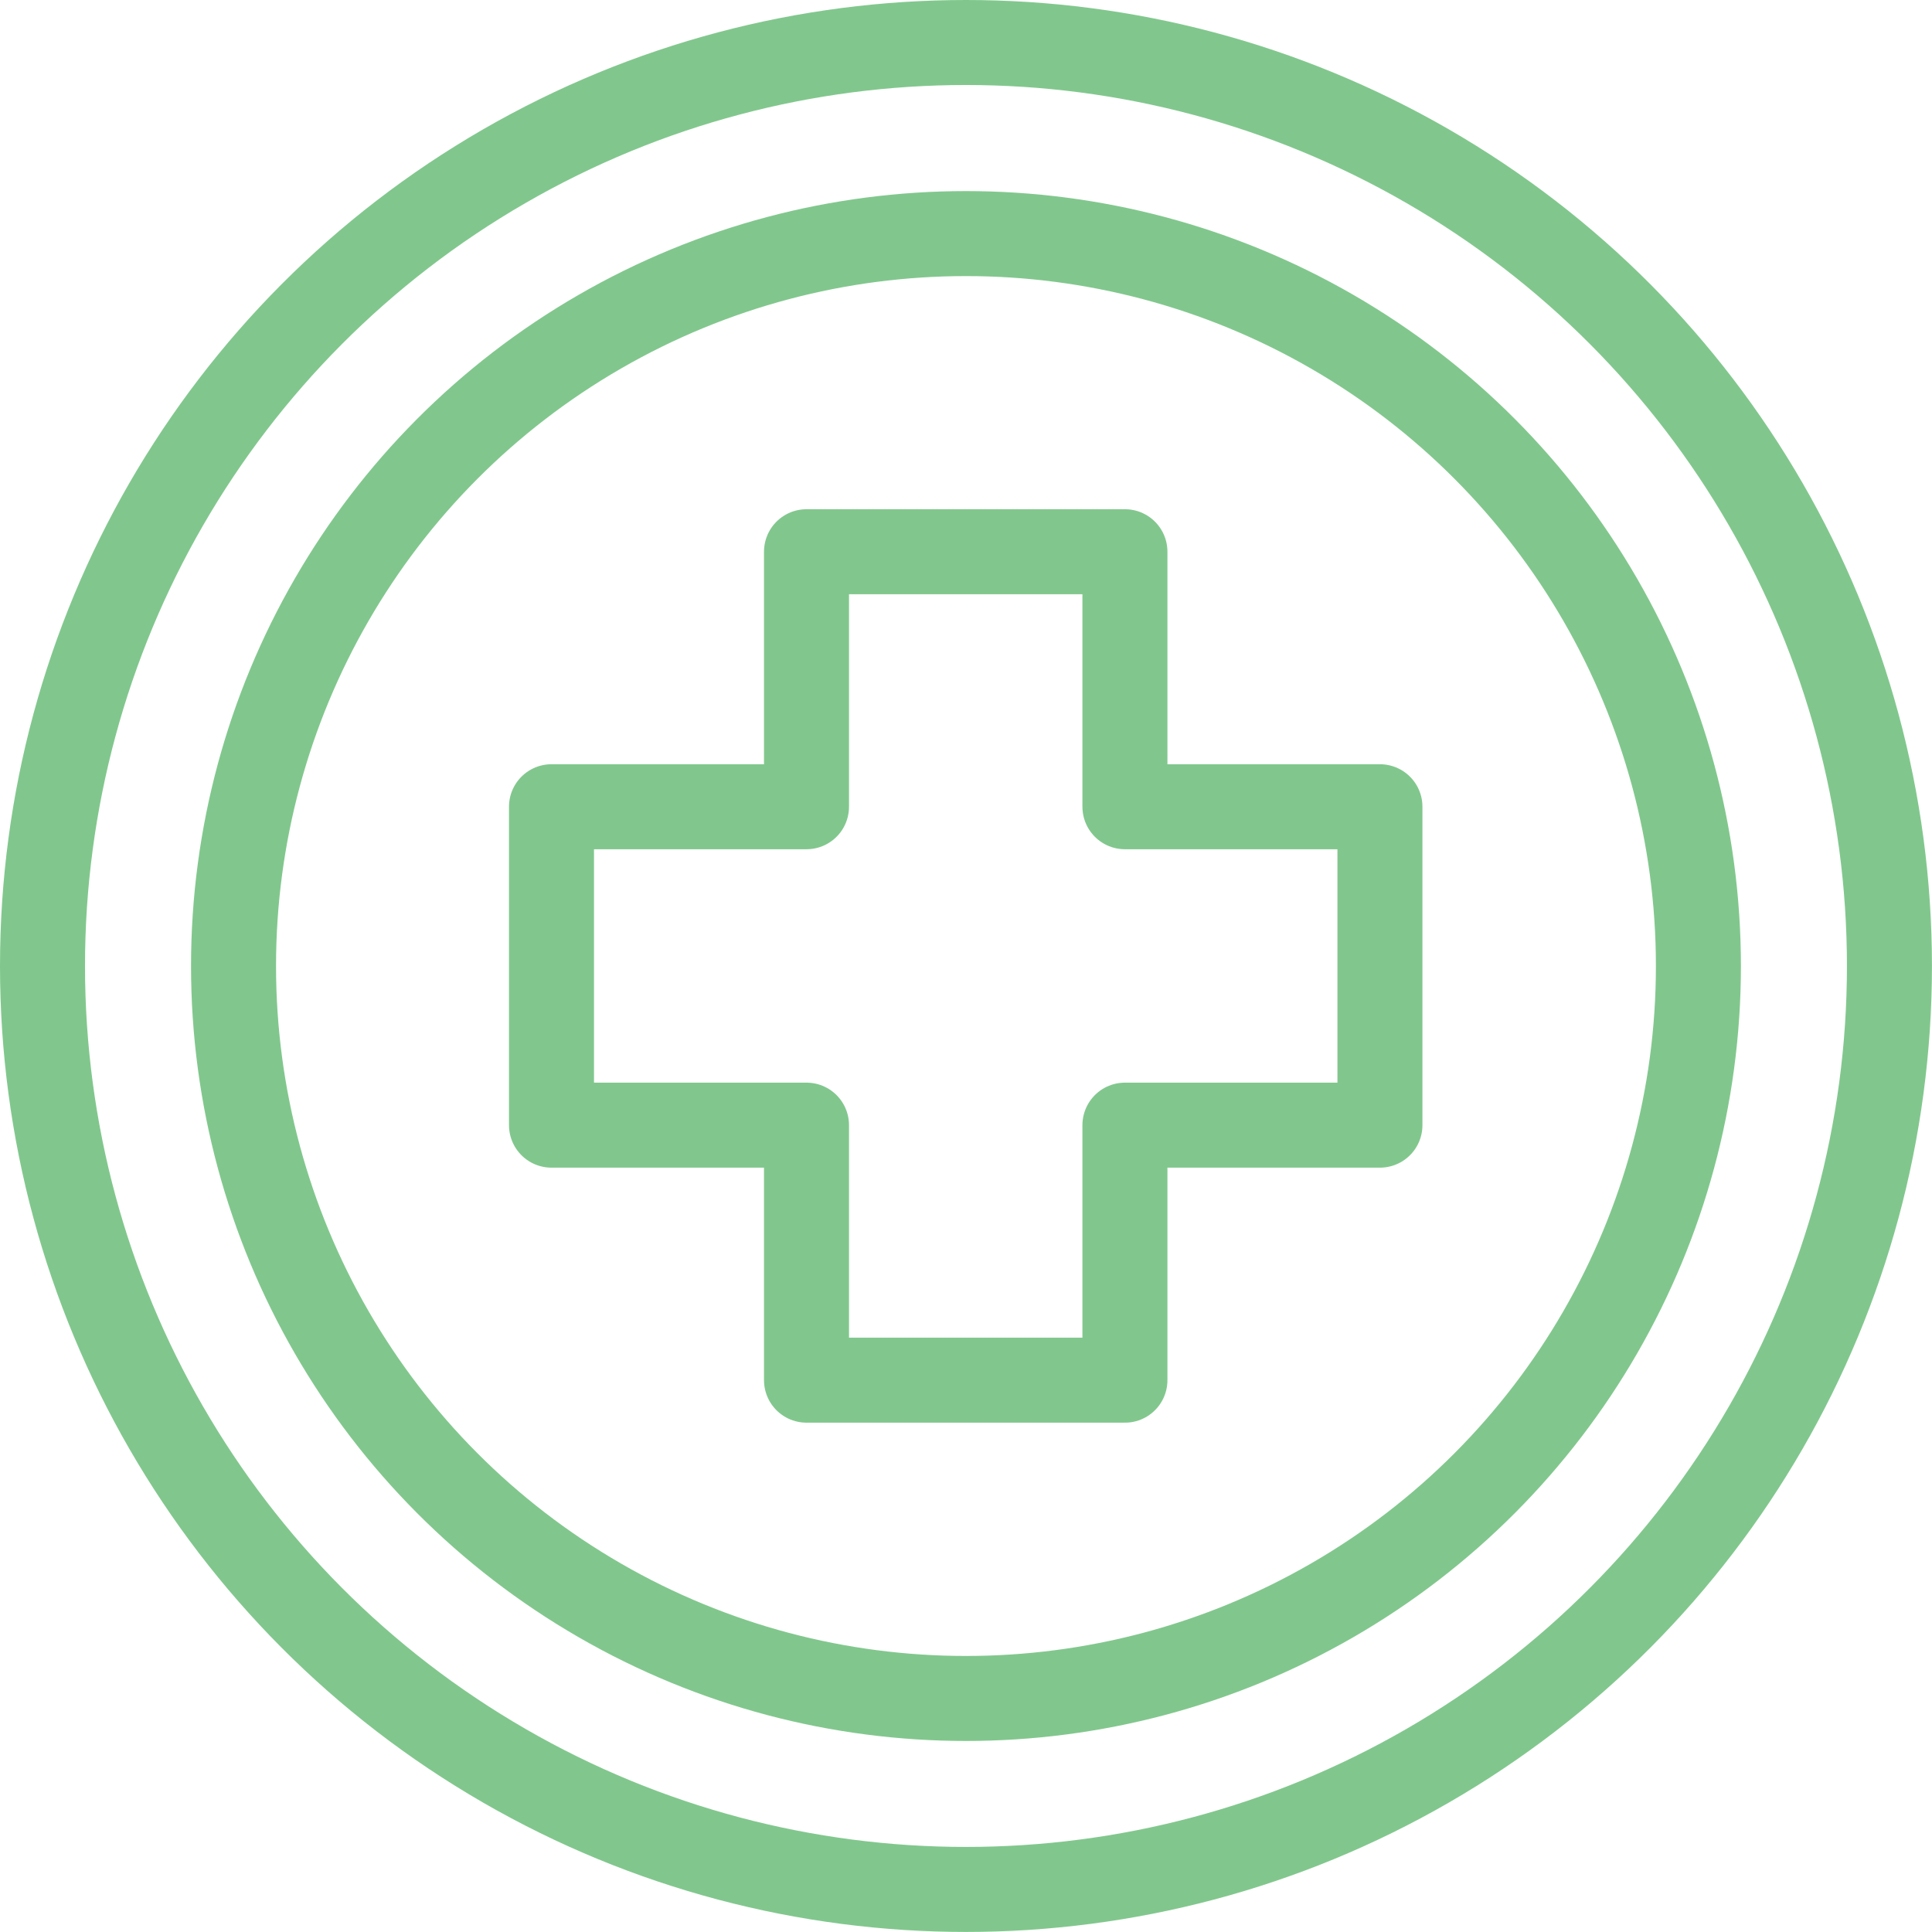 <?xml version="1.0" encoding="UTF-8"?> <svg xmlns="http://www.w3.org/2000/svg" width="34.093" height="34.093" viewBox="0 0 34.093 34.093"><g id="medical" transform="translate(0.75 0.75)"><circle id="Ellipse_15" data-name="Ellipse 15" cx="16.296" cy="16.296" r="16.296" fill="none" stroke="#81c78d" stroke-linecap="round" stroke-linejoin="round" stroke-width="1.5"></circle><path id="Path_398" data-name="Path 398" d="M510.956,442.947h-4.5v-4.5h-5.619v4.5h-4.5v5.619h4.5v4.5h5.619v-4.5h4.5Z" transform="translate(-487.355 -429.461)" fill="none" stroke="#81c78d" stroke-linecap="round" stroke-linejoin="round" stroke-width="1.5"></path><circle id="Ellipse_16" data-name="Ellipse 16" cx="12.925" cy="12.925" r="12.925" transform="translate(3.371 3.372)" fill="none" stroke="#81c78d" stroke-linecap="round" stroke-linejoin="round" stroke-width="1.5"></circle></g></svg> 